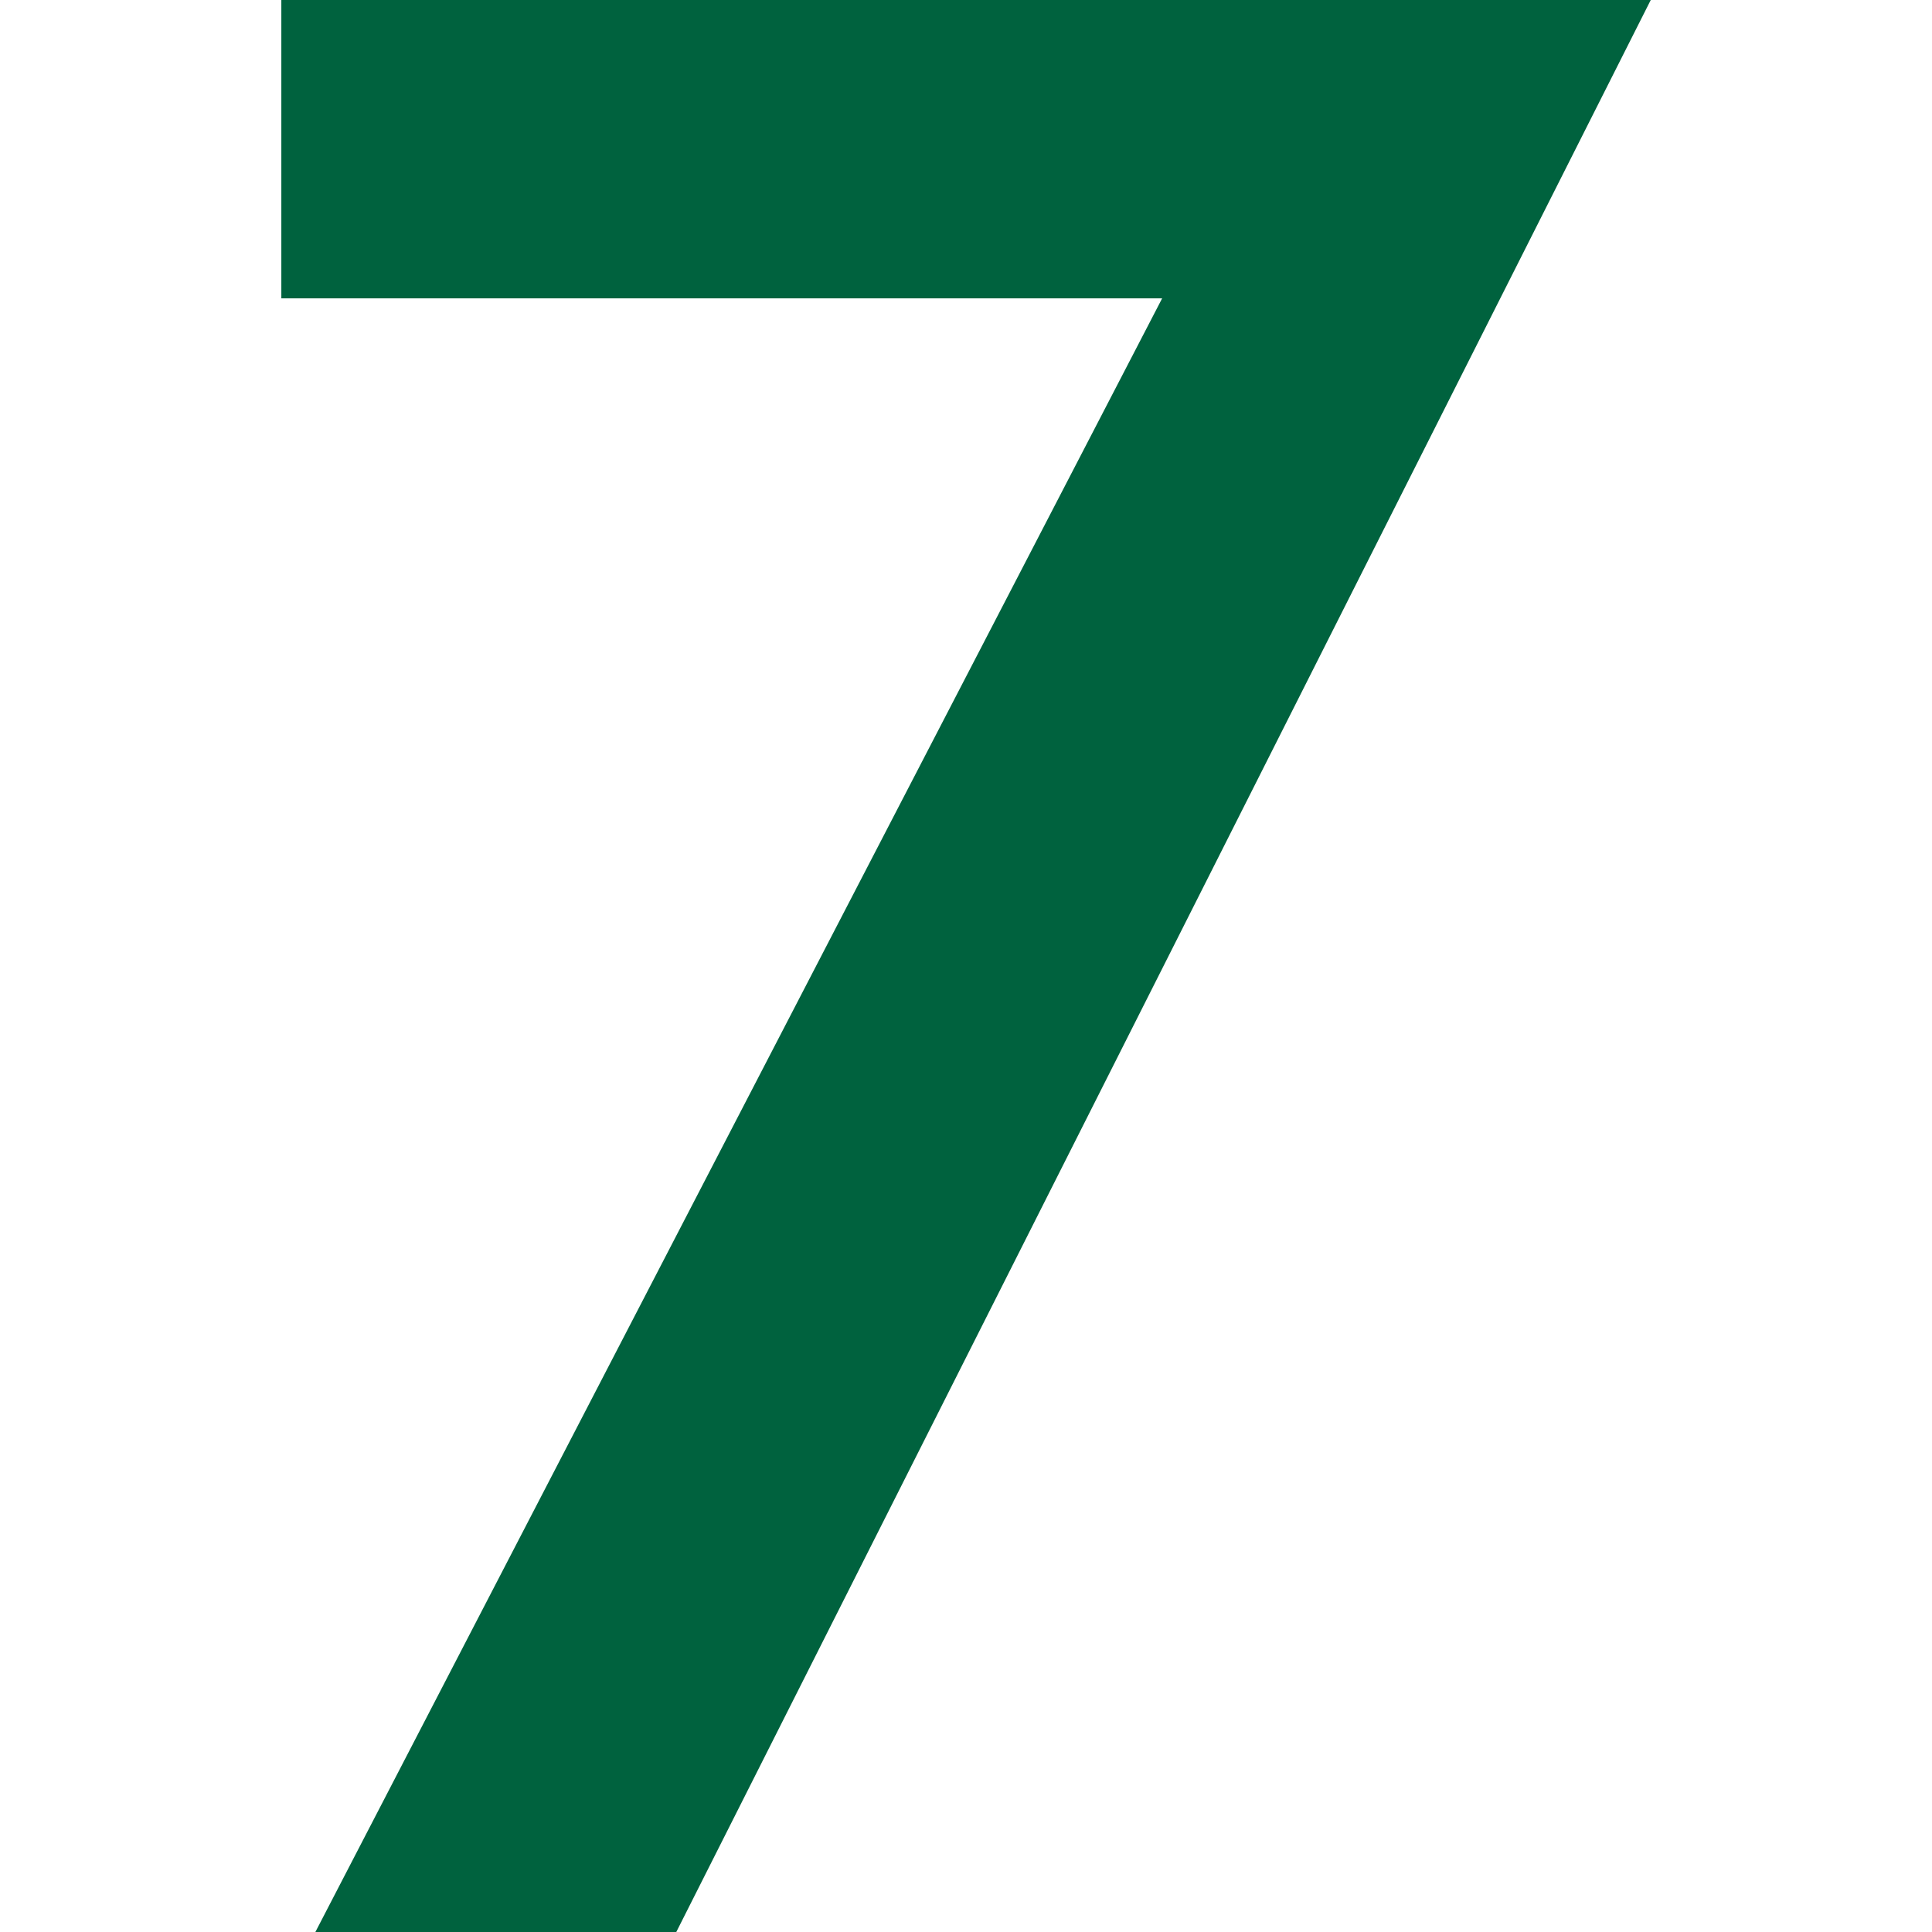 <svg xmlns="http://www.w3.org/2000/svg" xmlns:xlink="http://www.w3.org/1999/xlink" width="21" height="21" viewBox="0 0 21 21">
  <defs>
    <clipPath id="clip-path">
      <rect id="長方形_24795" data-name="長方形 24795" width="21" height="21" transform="translate(209.717 2042.717)" fill="#fff" stroke="#707070" stroke-width="1"/>
    </clipPath>
  </defs>
  <g id="マスクグループ_13" data-name="マスクグループ 13" transform="translate(-209.717 -2042.717)" clip-path="url(#clip-path)">
    <path id="パス_4174" data-name="パス 4174" d="M931.682,244.015h-9.574v-3.243h14.885l-10.592,21h-3.923Z" transform="translate(-709.333 1801.945)" fill="#00623e"/>
  </g>
</svg>
